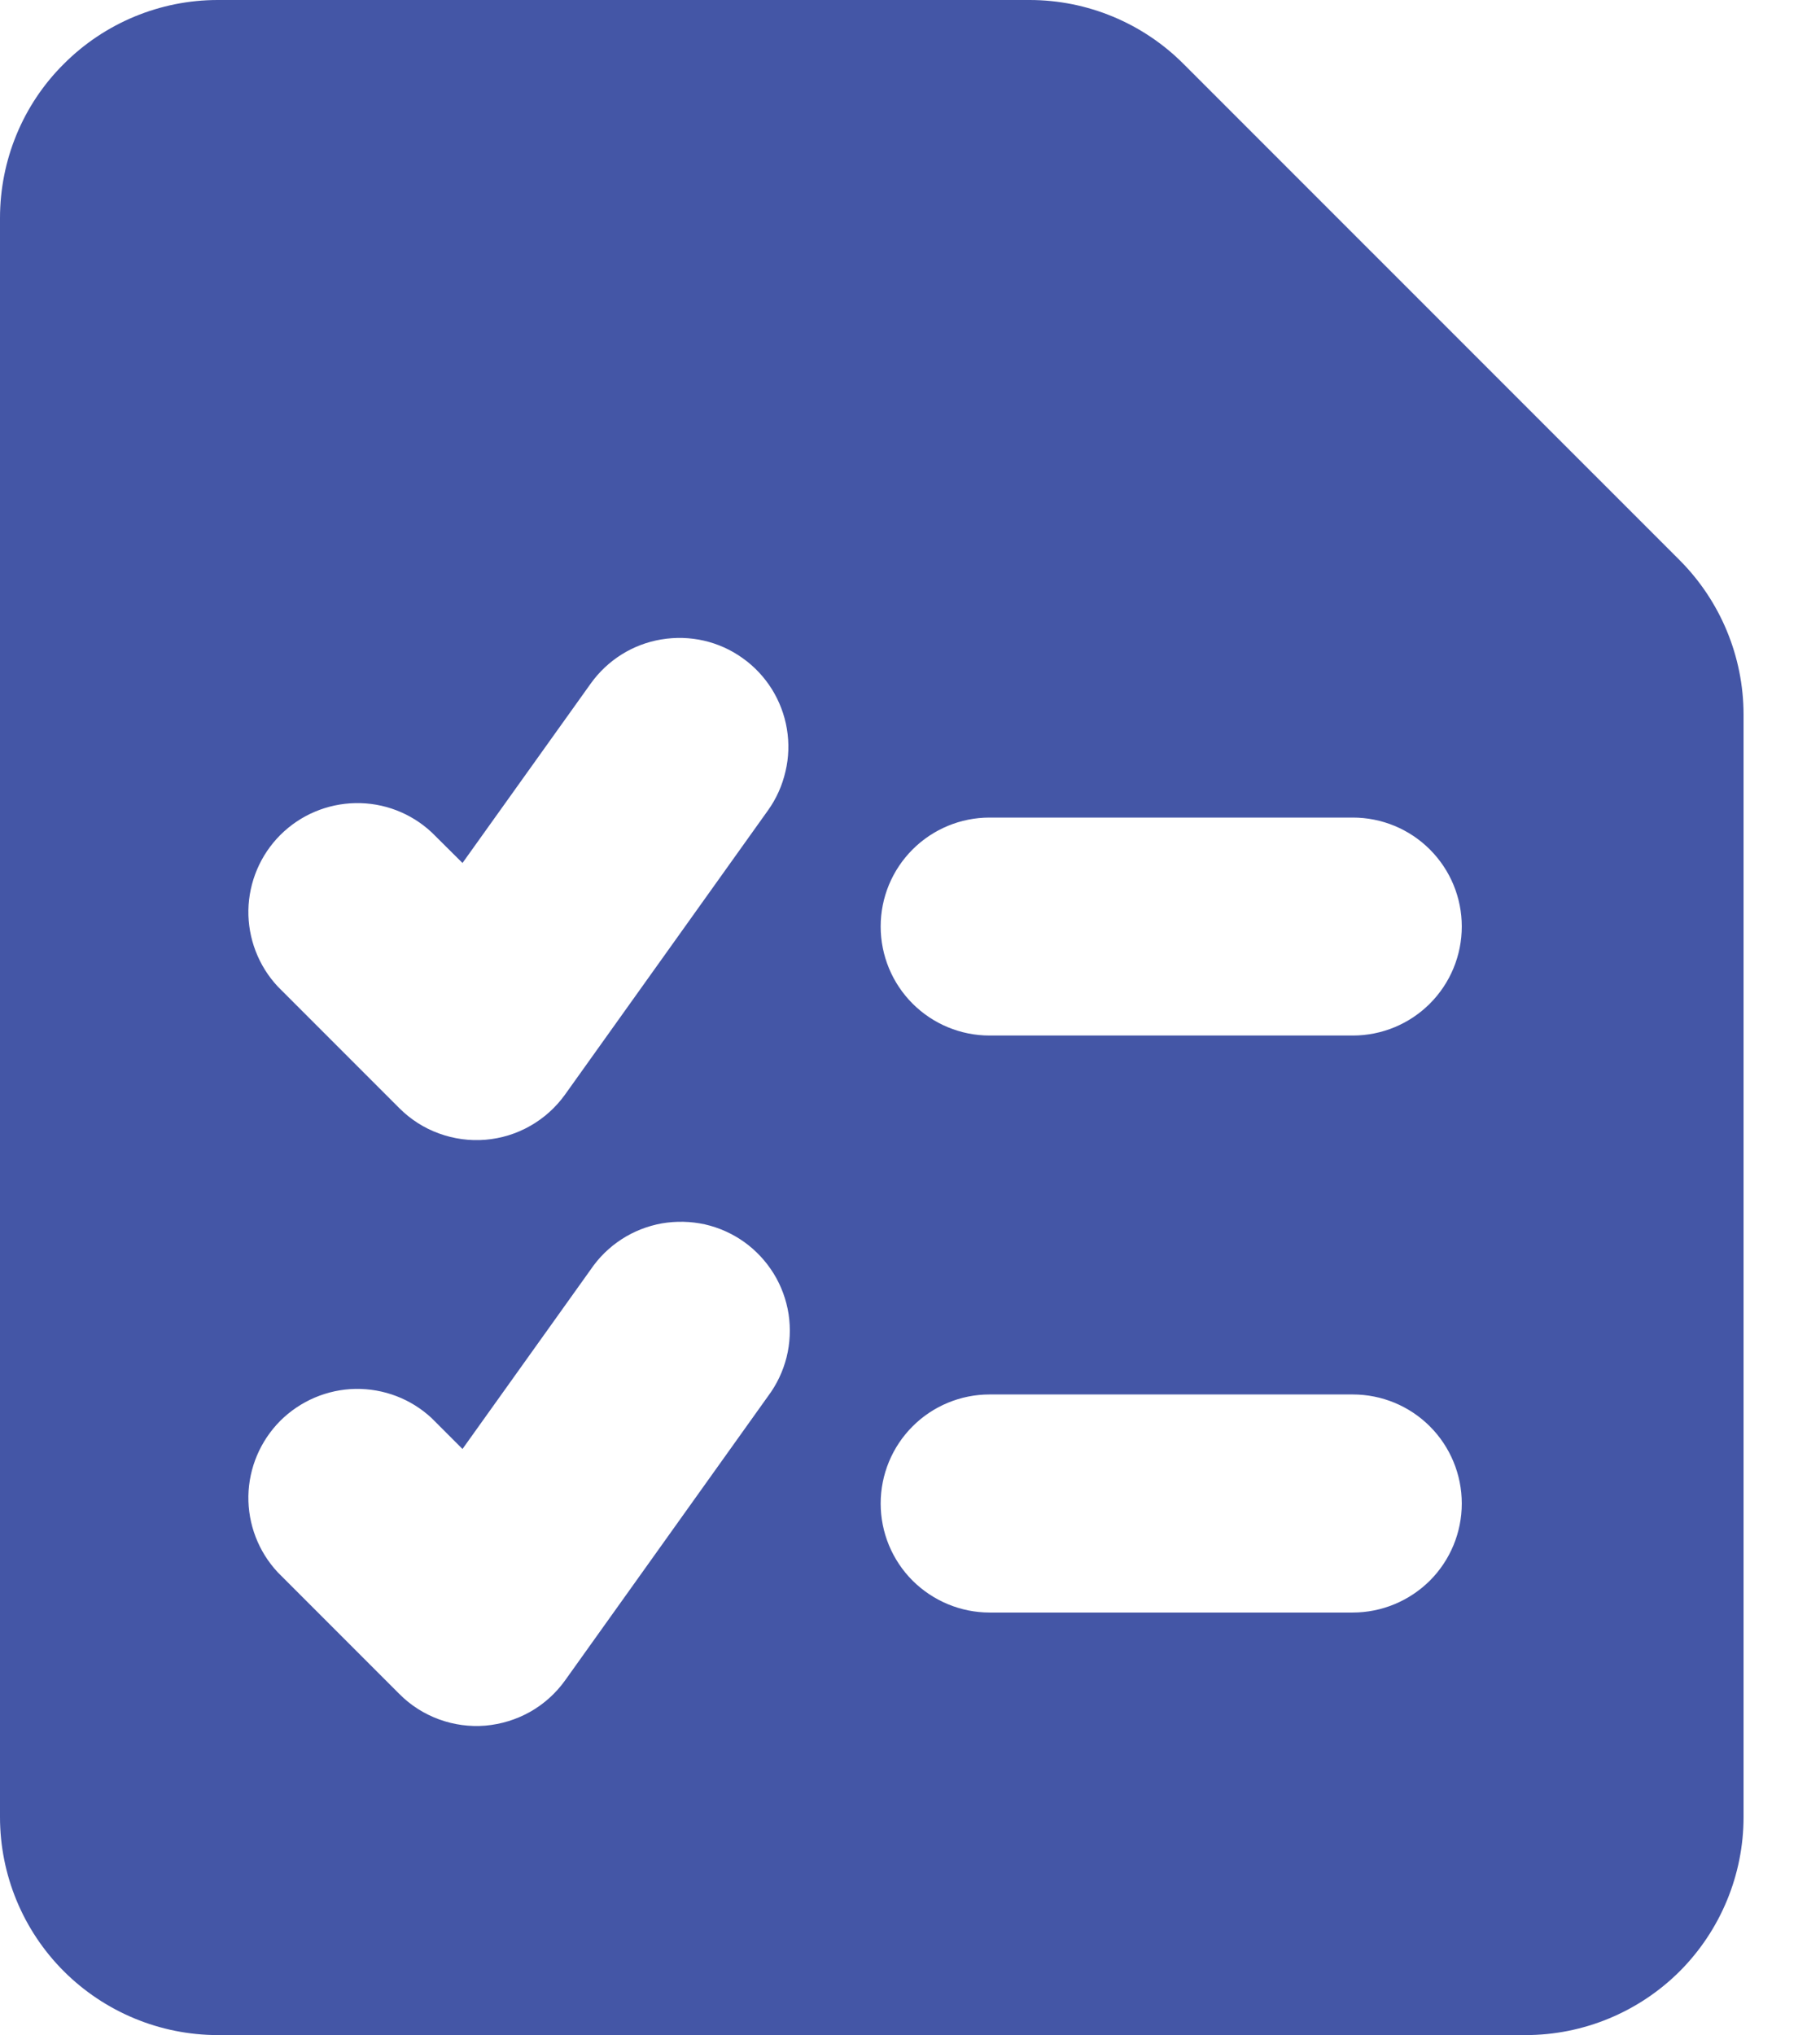 <svg xmlns="http://www.w3.org/2000/svg" width="17" height="19" viewBox="0 0 17 19" fill="none"><path fill-rule="evenodd" clip-rule="evenodd" d="M0.596 0.597C0.977 0.215 1.495 0 2.034 0L9.617 0C10.156 0 10.674 0.215 11.055 0.597L15.689 5.23C16.07 5.612 16.285 6.129 16.286 6.669V16.964C16.286 17.504 16.071 18.022 15.69 18.404C15.308 18.785 14.79 19 14.25 19H2.036C1.496 19 0.978 18.785 0.596 18.404C0.214 18.022 0 17.504 0 16.964V2.036C0 1.496 0.213 0.977 0.596 0.597ZM6.936 6.144C7.045 6.221 7.138 6.32 7.209 6.433C7.28 6.547 7.328 6.673 7.35 6.805C7.372 6.937 7.368 7.072 7.337 7.202C7.307 7.333 7.252 7.456 7.174 7.565L5.278 10.219C5.192 10.339 5.081 10.439 4.952 10.512C4.824 10.585 4.681 10.629 4.534 10.641C4.387 10.653 4.239 10.633 4.1 10.582C3.961 10.532 3.835 10.451 3.731 10.347L2.594 9.21C2.414 9.017 2.316 8.761 2.32 8.498C2.325 8.234 2.432 7.982 2.618 7.796C2.805 7.609 3.057 7.503 3.32 7.498C3.584 7.493 3.839 7.591 4.032 7.771L4.32 8.057L5.517 6.383C5.674 6.163 5.911 6.014 6.177 5.97C6.444 5.925 6.717 5.987 6.936 6.144ZM8.226 8.65C8.226 8.38 8.333 8.122 8.524 7.931C8.715 7.74 8.974 7.633 9.243 7.633H12.636C12.906 7.633 13.165 7.74 13.356 7.931C13.547 8.122 13.654 8.38 13.654 8.65C13.654 8.92 13.547 9.179 13.356 9.37C13.165 9.561 12.906 9.668 12.636 9.668H9.243C8.974 9.668 8.715 9.561 8.524 9.37C8.333 9.179 8.226 8.92 8.226 8.65ZM8.226 14.037C8.226 13.767 8.333 13.508 8.524 13.317C8.715 13.126 8.974 13.019 9.243 13.019H12.636C12.906 13.019 13.165 13.126 13.356 13.317C13.547 13.508 13.654 13.767 13.654 14.037C13.654 14.307 13.547 14.566 13.356 14.757C13.165 14.947 12.906 15.055 12.636 15.055H9.243C8.974 15.055 8.715 14.947 8.524 14.757C8.333 14.566 8.226 14.307 8.226 14.037ZM7.174 13.035C7.255 12.927 7.314 12.803 7.347 12.672C7.38 12.54 7.386 12.403 7.366 12.269C7.345 12.135 7.298 12.006 7.227 11.891C7.155 11.775 7.062 11.675 6.952 11.596C6.841 11.517 6.716 11.461 6.584 11.431C6.452 11.402 6.315 11.399 6.181 11.422C6.048 11.446 5.92 11.496 5.806 11.57C5.692 11.644 5.594 11.74 5.518 11.852L4.32 13.528L4.032 13.24C3.839 13.06 3.584 12.963 3.32 12.967C3.057 12.972 2.805 13.079 2.618 13.265C2.432 13.452 2.325 13.703 2.32 13.967C2.316 14.231 2.414 14.486 2.594 14.679L3.731 15.816C3.835 15.921 3.961 16.001 4.1 16.052C4.239 16.103 4.387 16.123 4.534 16.111C4.681 16.098 4.824 16.054 4.952 15.982C5.081 15.909 5.192 15.809 5.278 15.689L7.174 13.035Z" fill="#4456A6"></path></svg>